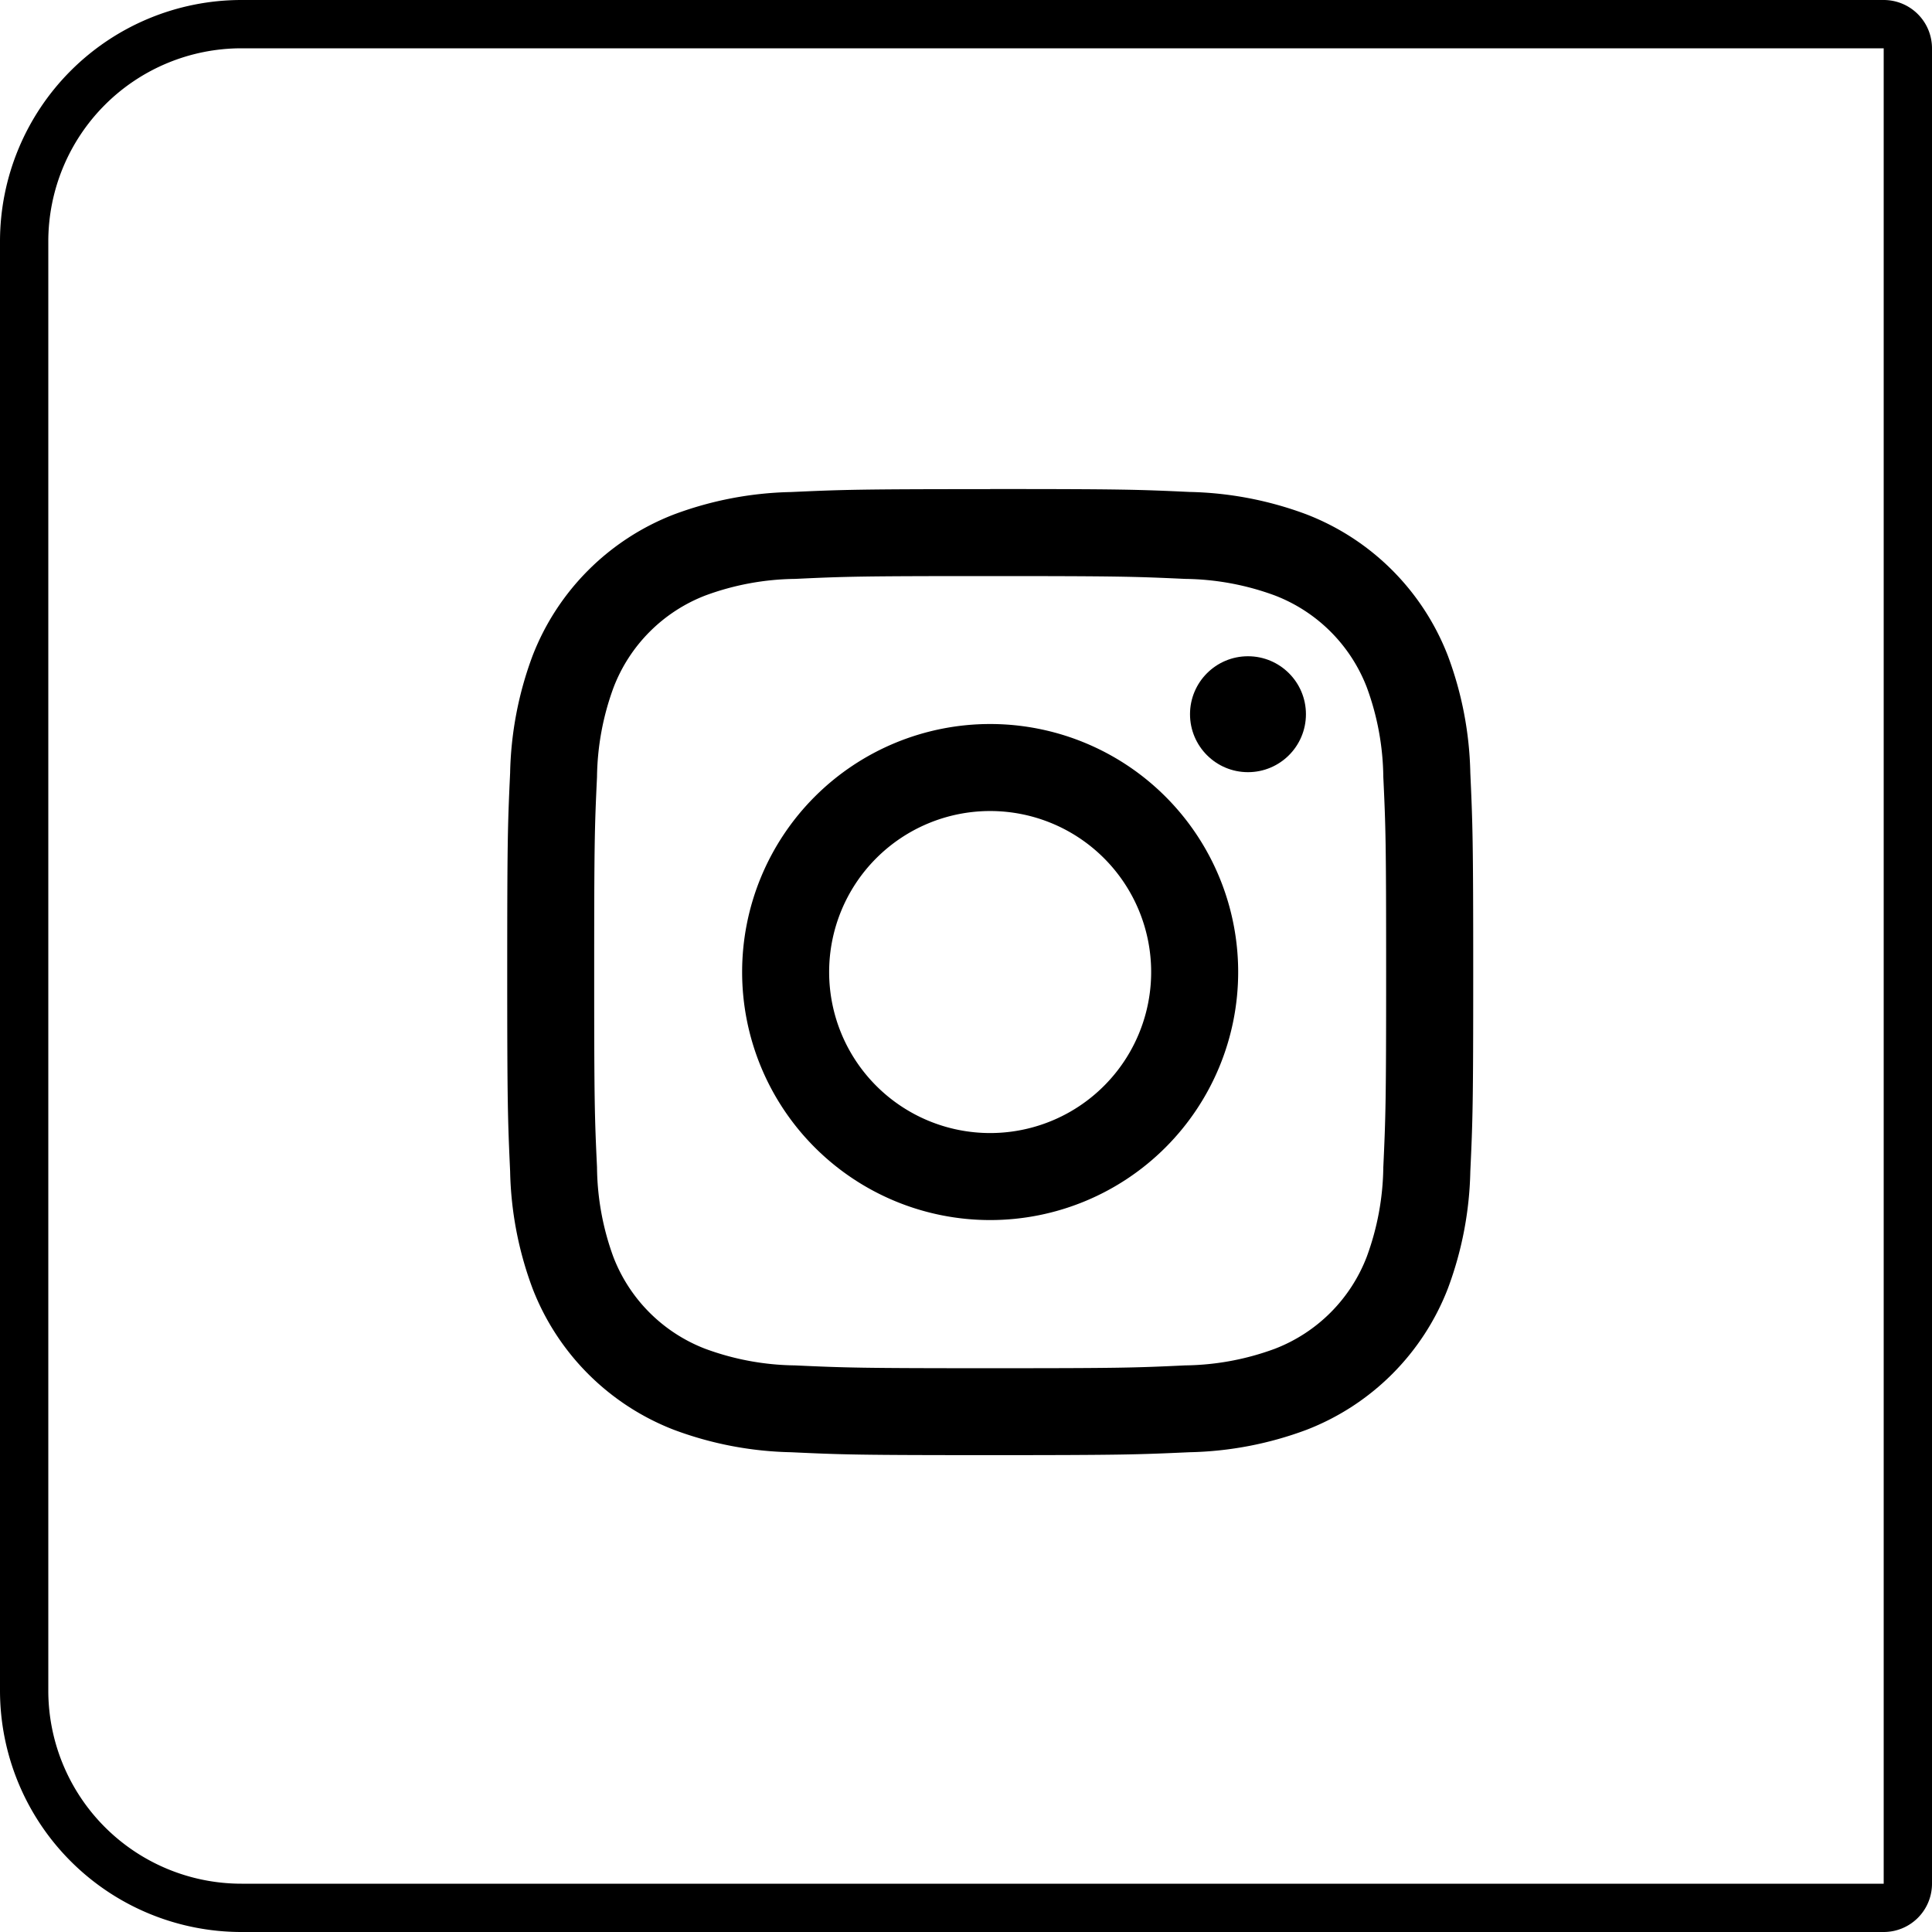 <svg xmlns="http://www.w3.org/2000/svg" width="80" height="80" viewBox="0 0 80 80">
  <g id="Gruppe_667" data-name="Gruppe 667" transform="translate(-2026.25 -1137)">
    <g id="bg" transform="translate(2026.25 1217) rotate(-90)" fill="none" stroke="#000" stroke-width="2">
      <path d="M10,0H70A10,10,0,0,1,80,10V80a0,0,0,0,1,0,0H0a0,0,0,0,1,0,0V10A10,10,0,0,1,10,0Z" stroke="none"/>
      <path d="M10,1H70a9,9,0,0,1,9,9V78a1,1,0,0,1-1,1H2a1,1,0,0,1-1-1V10A9,9,0,0,1,10,1Z" fill="none"/>
    </g>
    <g id="Instagram" transform="translate(-0.75 -62.75)">
      <path id="Pfad_219" data-name="Pfad 219" d="M24.079,7.683c5.34,0,5.973.02,8.082.117a11.07,11.07,0,0,1,3.714.689,6.624,6.624,0,0,1,3.8,3.8A11.069,11.069,0,0,1,40.359,16c.1,2.109.117,2.741.117,8.082s-.02,5.973-.117,8.082a11.07,11.07,0,0,1-.689,3.714,6.624,6.624,0,0,1-3.8,3.8,11.07,11.07,0,0,1-3.714.689c-2.109.1-2.741.117-8.082.117s-5.973-.02-8.082-.117a11.07,11.07,0,0,1-3.714-.689,6.624,6.624,0,0,1-3.8-3.8A11.07,11.07,0,0,1,7.8,32.161c-.1-2.109-.117-2.741-.117-8.082S7.7,18.106,7.8,16a11.07,11.07,0,0,1,.689-3.714,6.624,6.624,0,0,1,3.8-3.8A11.069,11.069,0,0,1,16,7.8c2.109-.1,2.741-.117,8.082-.117m0-3.6c-5.432,0-6.113.023-8.246.12a14.68,14.68,0,0,0-4.855.93,10.227,10.227,0,0,0-5.849,5.849,14.68,14.68,0,0,0-.93,4.855c-.1,2.133-.12,2.814-.12,8.246s.023,6.113.12,8.246a14.68,14.68,0,0,0,.93,4.855,10.227,10.227,0,0,0,5.849,5.849,14.68,14.68,0,0,0,4.855.93c2.133.1,2.814.12,8.246.12s6.113-.023,8.246-.12a14.68,14.68,0,0,0,4.855-.93,10.227,10.227,0,0,0,5.849-5.849,14.68,14.68,0,0,0,.93-4.855c.1-2.133.12-2.814.12-8.246s-.023-6.113-.12-8.246a14.68,14.68,0,0,0-.93-4.855A10.227,10.227,0,0,0,37.18,5.129a14.68,14.68,0,0,0-4.855-.93c-2.133-.1-2.814-.12-8.246-.12Z" transform="translate(2043.921 1215.921)"/>
      <path id="Pfad_220" data-name="Pfad 220" d="M136.905,126.635a10.27,10.27,0,1,0,10.27,10.27A10.27,10.27,0,0,0,136.905,126.635Zm0,16.937a6.667,6.667,0,1,1,6.667-6.667A6.667,6.667,0,0,1,136.905,143.572Z" transform="translate(1931.095 1103.095)"/>
      <circle id="Ellipse_8" data-name="Ellipse 8" cx="2.4" cy="2.4" r="2.4" transform="translate(2076.276 1226.924)"/>
    </g>
  </g>
</svg>
